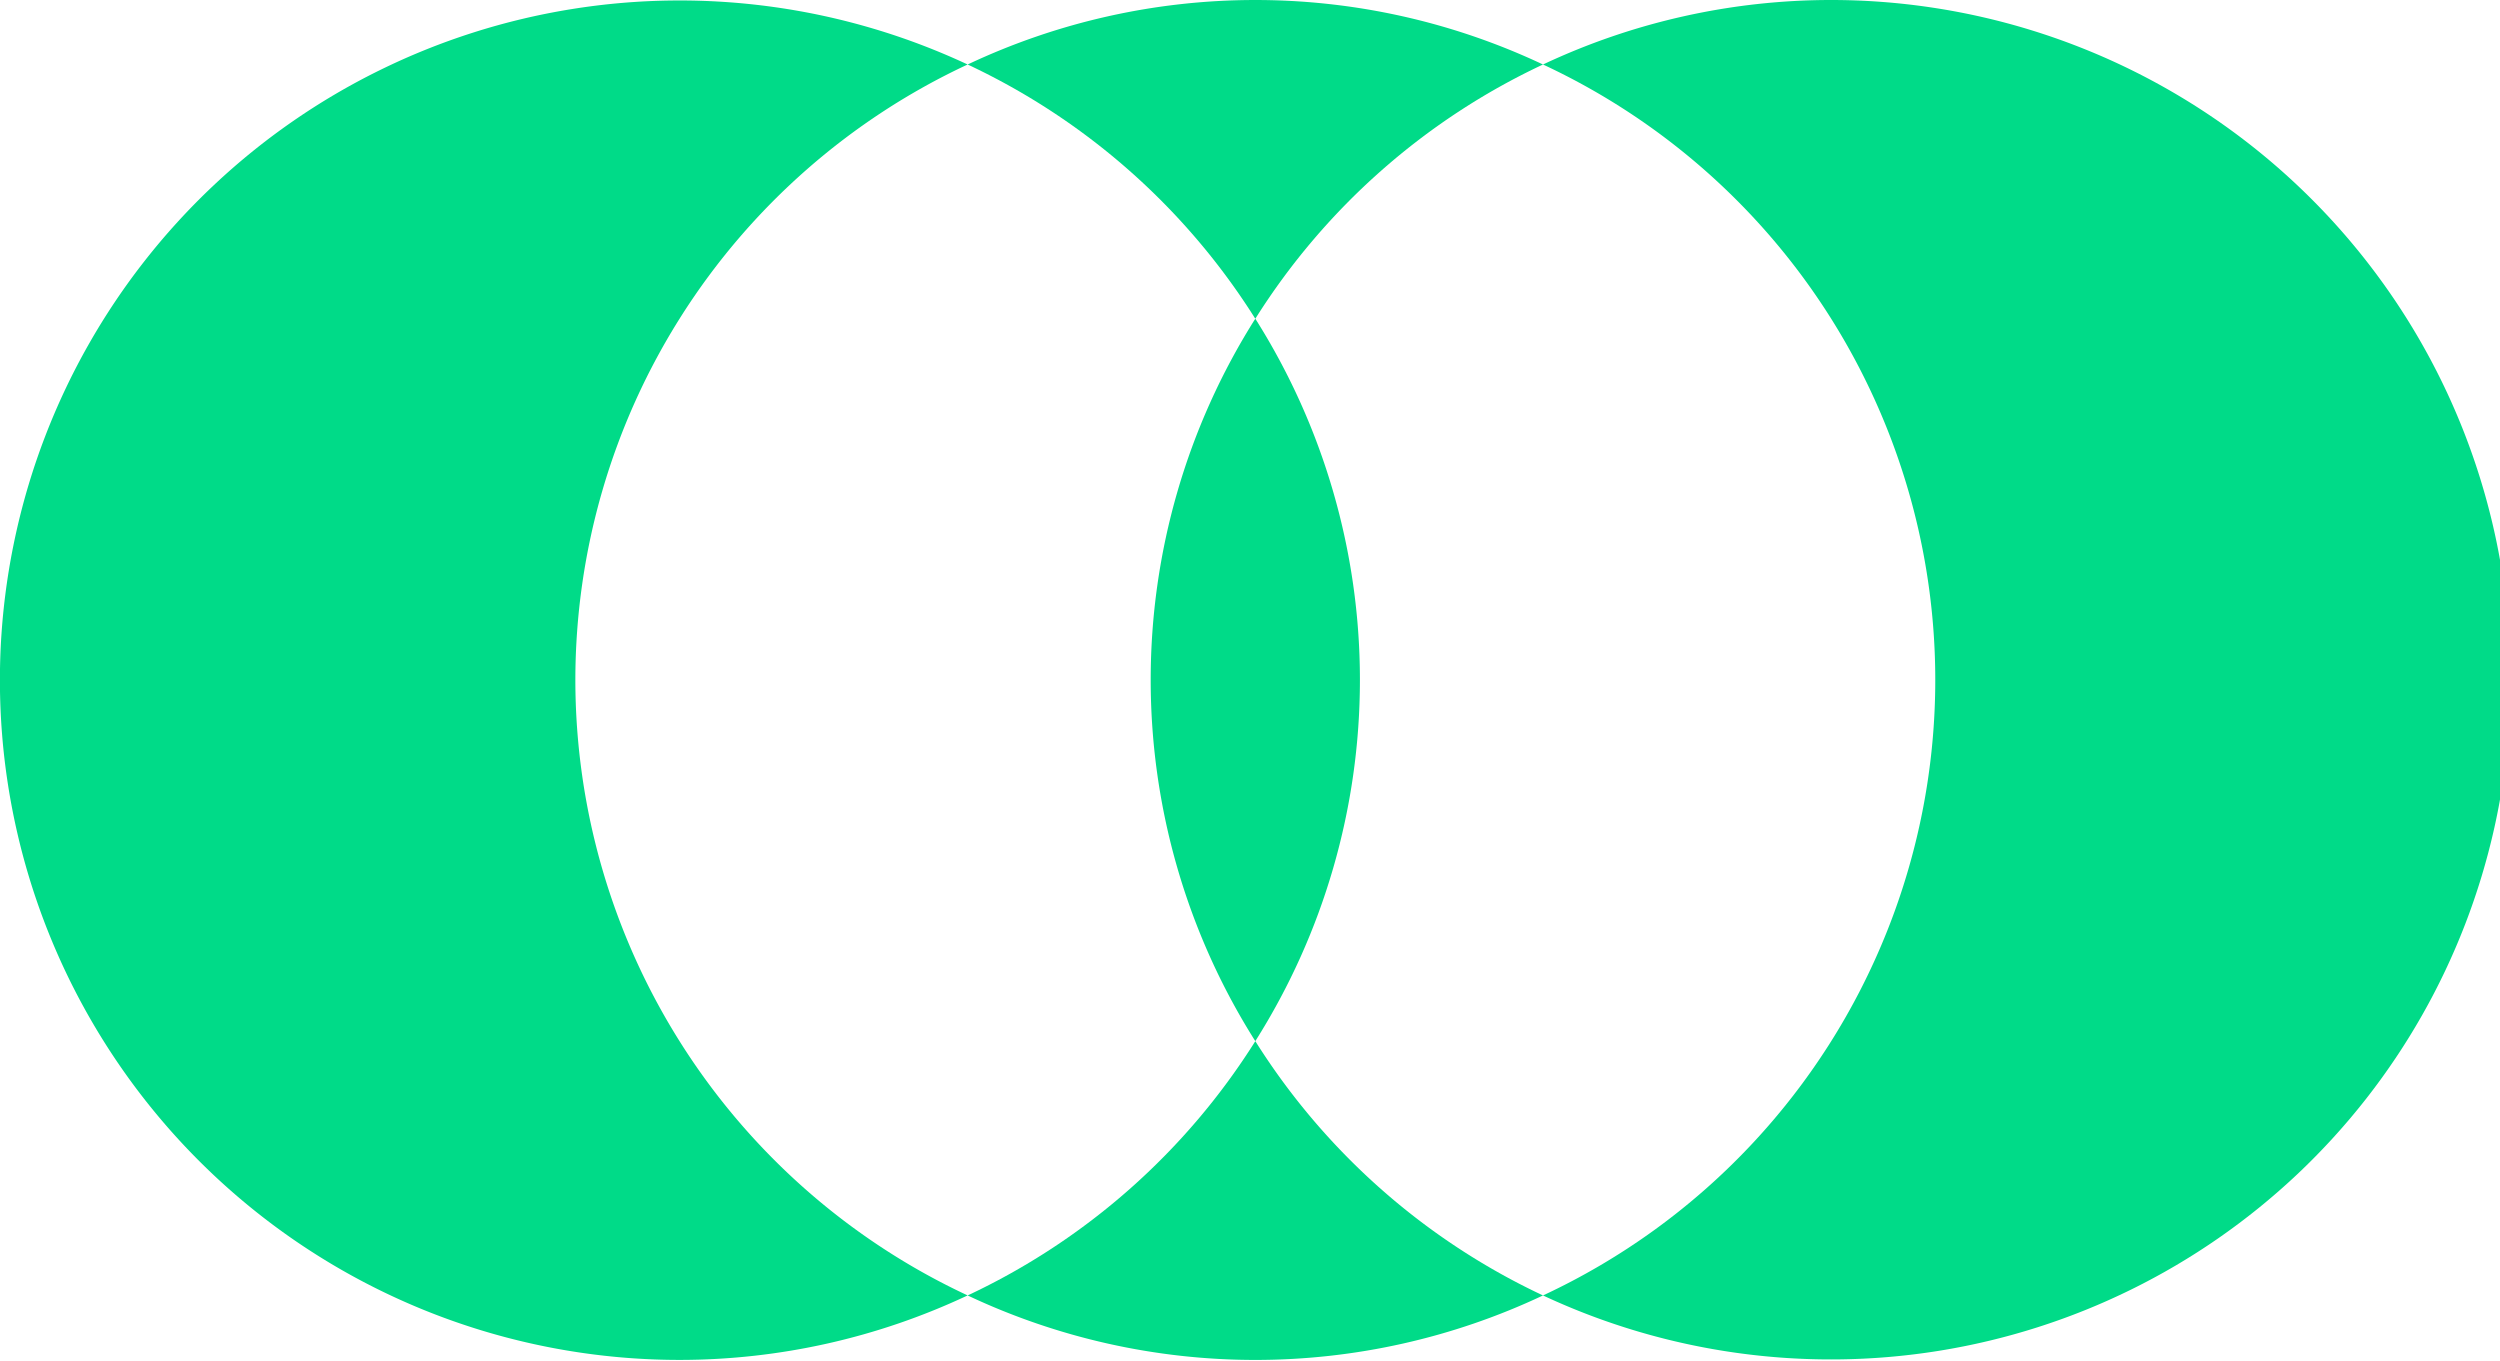 <svg id="Group_530" data-name="Group 530" xmlns="http://www.w3.org/2000/svg" xmlns:xlink="http://www.w3.org/1999/xlink" width="90" height="49" viewBox="0 0 90 49">
  <defs>
    <clipPath id="clip-path">
      <rect id="Rectangle_341" data-name="Rectangle 341" width="90" height="49" fill="#00db88"/>
    </clipPath>
  </defs>
  <g id="Group_529" data-name="Group 529" clip-path="url(#clip-path)">
    <path id="Path_1379" data-name="Path 1379" d="M20.713,24.479A24.461,24.461,0,0,1,34.835,2.322,24.47,24.47,0,1,0,24.479,48.957a24.341,24.341,0,0,0,10.356-2.322A24.461,24.461,0,0,1,20.713,24.479" fill="#00db88"/>
    <path id="Path_1380" data-name="Path 1380" d="M28.856,11.475A24.55,24.55,0,0,1,39.213,2.322a24.259,24.259,0,0,0-20.713,0,24.539,24.539,0,0,1,10.356,9.153" transform="translate(16.335)" fill="#00db88"/>
    <path id="Path_1381" data-name="Path 1381" d="M28.856,19.906A24.539,24.539,0,0,1,18.5,29.059a24.259,24.259,0,0,0,20.713,0,24.55,24.55,0,0,1-10.356-9.153" transform="translate(16.335 17.577)" fill="#00db88"/>
    <path id="Path_1382" data-name="Path 1382" d="M39.856,0A24.341,24.341,0,0,0,29.5,2.322a24.443,24.443,0,0,1,0,44.314A24.47,24.47,0,1,0,39.856,0" transform="translate(26.048)" fill="#00db88"/>
    <path id="Path_1383" data-name="Path 1383" d="M25.766,32.1a24.334,24.334,0,0,0,0-26.008,24.334,24.334,0,0,0,0,26.008" transform="translate(19.425 5.381)" fill="#00db88"/>
  </g>
</svg>
